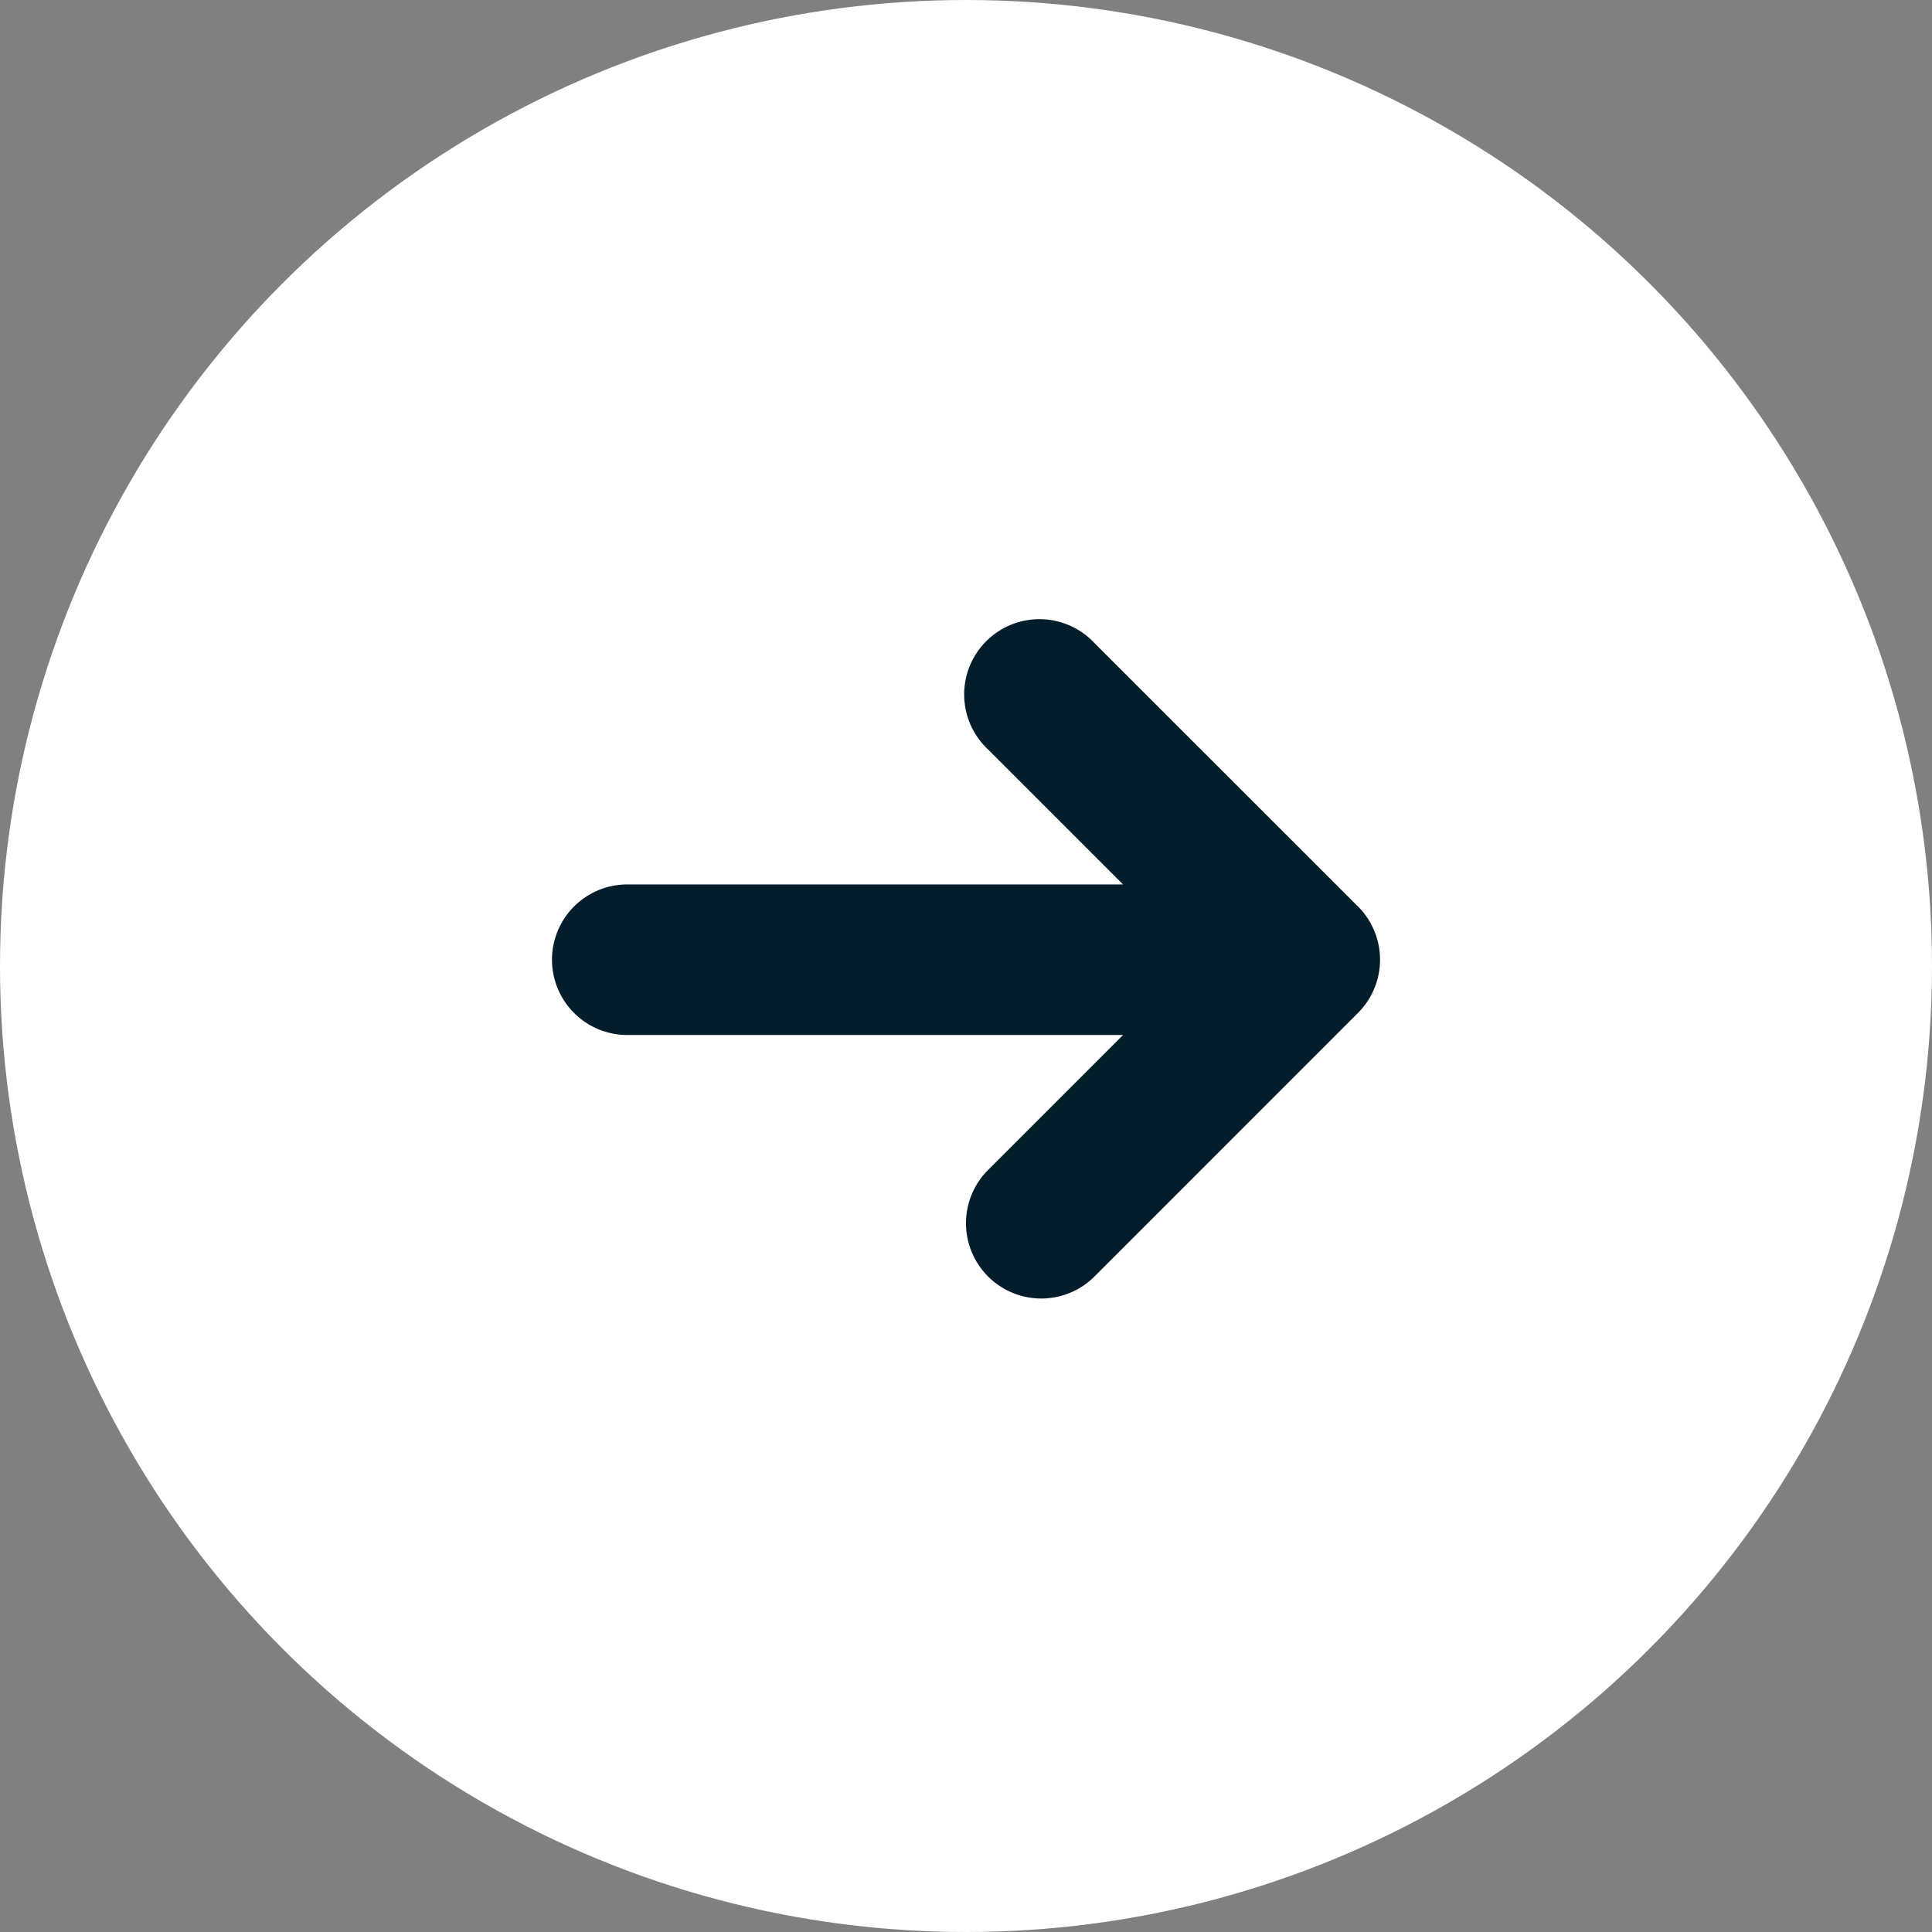 <svg xmlns="http://www.w3.org/2000/svg" width="28" height="28" viewBox="0 0 28 28">
  <rect x="0" y="0" width="28" height="28" fill="#808080" stroke="none"/>
  <g id="Group_1" data-name="Group 1" transform="translate(-239 -314)">
    <circle id="Ellipse_1" data-name="Ellipse 1" cx="14" cy="14" r="14" transform="translate(239 314)" fill="#fff"/>
    <g id="Layer_2" data-name="Layer 2" transform="translate(246 320)">
      <path id="Path_1" data-name="Path 1" d="M12.681,7.138,8.862,3.32A1.091,1.091,0,1,0,7.32,4.862L9.276,6.818H2.091A1.091,1.091,0,1,0,2.091,9H9.276L7.32,10.956A1.091,1.091,0,1,0,8.862,12.5L12.681,8.68a1.091,1.091,0,0,0,0-1.543Z" transform="translate(0 0)" fill="#041d2b"/>
    </g>
  </g>
</svg>
